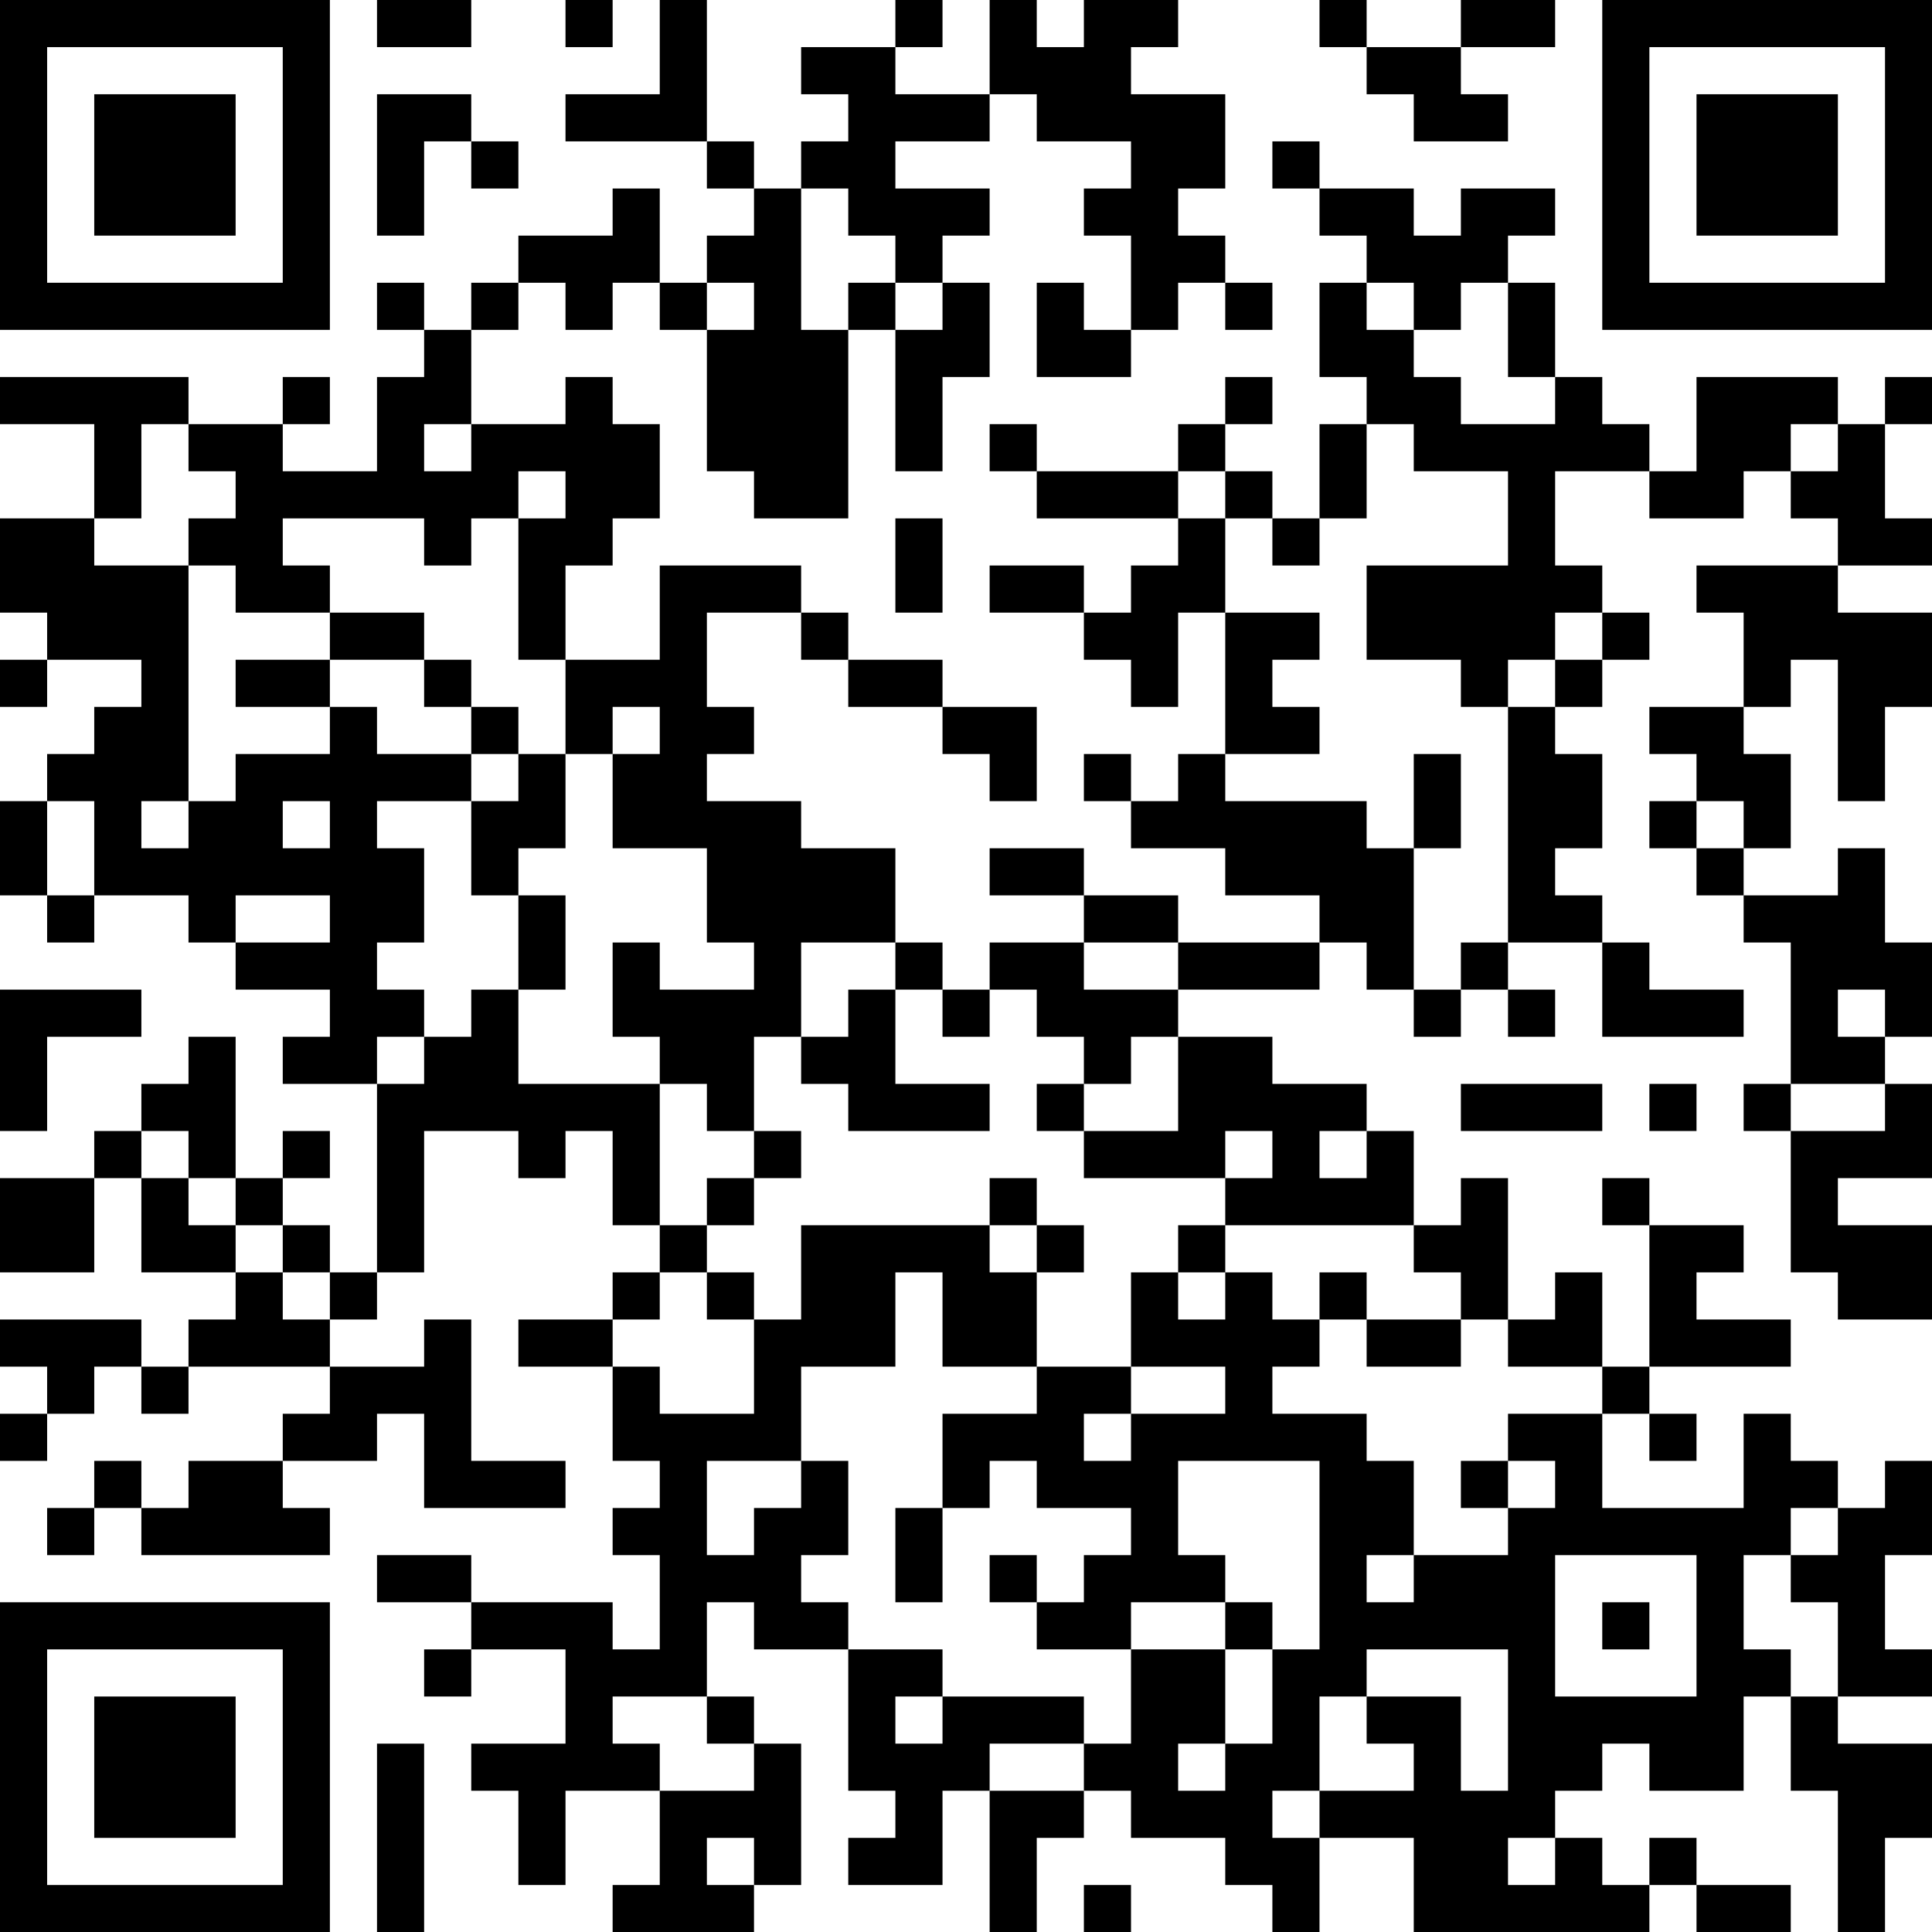 <?xml version="1.0" encoding="UTF-8"?>
<svg xmlns="http://www.w3.org/2000/svg" version="1.1" width="250" height="250" viewBox="0 0 250 250"><rect x="0" y="0" width="250" height="250" fill="#ffffff"/><g transform="scale(6.098)"><g transform="translate(0,0)"><path fill-rule="evenodd" d="M8 0L8 1L10 1L10 0ZM12 0L12 1L13 1L13 0ZM14 0L14 2L12 2L12 3L15 3L15 4L16 4L16 5L15 5L15 6L14 6L14 4L13 4L13 5L11 5L11 6L10 6L10 7L9 7L9 6L8 6L8 7L9 7L9 8L8 8L8 10L6 10L6 9L7 9L7 8L6 8L6 9L4 9L4 8L0 8L0 9L2 9L2 11L0 11L0 13L1 13L1 14L0 14L0 15L1 15L1 14L3 14L3 15L2 15L2 16L1 16L1 17L0 17L0 19L1 19L1 20L2 20L2 19L4 19L4 20L5 20L5 21L7 21L7 22L6 22L6 23L8 23L8 27L7 27L7 26L6 26L6 25L7 25L7 24L6 24L6 25L5 25L5 22L4 22L4 23L3 23L3 24L2 24L2 25L0 25L0 27L2 27L2 25L3 25L3 27L5 27L5 28L4 28L4 29L3 29L3 28L0 28L0 29L1 29L1 30L0 30L0 31L1 31L1 30L2 30L2 29L3 29L3 30L4 30L4 29L7 29L7 30L6 30L6 31L4 31L4 32L3 32L3 31L2 31L2 32L1 32L1 33L2 33L2 32L3 32L3 33L7 33L7 32L6 32L6 31L8 31L8 30L9 30L9 32L12 32L12 31L10 31L10 28L9 28L9 29L7 29L7 28L8 28L8 27L9 27L9 24L11 24L11 25L12 25L12 24L13 24L13 26L14 26L14 27L13 27L13 28L11 28L11 29L13 29L13 31L14 31L14 32L13 32L13 33L14 33L14 35L13 35L13 34L10 34L10 33L8 33L8 34L10 34L10 35L9 35L9 36L10 36L10 35L12 35L12 37L10 37L10 38L11 38L11 40L12 40L12 38L14 38L14 40L13 40L13 41L16 41L16 40L17 40L17 37L16 37L16 36L15 36L15 34L16 34L16 35L18 35L18 38L19 38L19 39L18 39L18 40L20 40L20 38L21 38L21 41L22 41L22 39L23 39L23 38L24 38L24 39L26 39L26 40L27 40L27 41L28 41L28 39L30 39L30 41L35 41L35 40L36 40L36 41L38 41L38 40L36 40L36 39L35 39L35 40L34 40L34 39L33 39L33 38L34 38L34 37L35 37L35 38L37 38L37 36L38 36L38 38L39 38L39 41L40 41L40 39L41 39L41 37L39 37L39 36L41 36L41 35L40 35L40 33L41 33L41 31L40 31L40 32L39 32L39 31L38 31L38 30L37 30L37 32L34 32L34 30L35 30L35 31L36 31L36 30L35 30L35 29L38 29L38 28L36 28L36 27L37 27L37 26L35 26L35 25L34 25L34 26L35 26L35 29L34 29L34 27L33 27L33 28L32 28L32 25L31 25L31 26L30 26L30 24L29 24L29 23L27 23L27 22L25 22L25 21L28 21L28 20L29 20L29 21L30 21L30 22L31 22L31 21L32 21L32 22L33 22L33 21L32 21L32 20L34 20L34 22L37 22L37 21L35 21L35 20L34 20L34 19L33 19L33 18L34 18L34 16L33 16L33 15L34 15L34 14L35 14L35 13L34 13L34 12L33 12L33 10L35 10L35 11L37 11L37 10L38 10L38 11L39 11L39 12L36 12L36 13L37 13L37 15L35 15L35 16L36 16L36 17L35 17L35 18L36 18L36 19L37 19L37 20L38 20L38 23L37 23L37 24L38 24L38 27L39 27L39 28L41 28L41 26L39 26L39 25L41 25L41 23L40 23L40 22L41 22L41 20L40 20L40 18L39 18L39 19L37 19L37 18L38 18L38 16L37 16L37 15L38 15L38 14L39 14L39 17L40 17L40 15L41 15L41 13L39 13L39 12L41 12L41 11L40 11L40 9L41 9L41 8L40 8L40 9L39 9L39 8L36 8L36 10L35 10L35 9L34 9L34 8L33 8L33 6L32 6L32 5L33 5L33 4L31 4L31 5L30 5L30 4L28 4L28 3L27 3L27 4L28 4L28 5L29 5L29 6L28 6L28 8L29 8L29 9L28 9L28 11L27 11L27 10L26 10L26 9L27 9L27 8L26 8L26 9L25 9L25 10L22 10L22 9L21 9L21 10L22 10L22 11L25 11L25 12L24 12L24 13L23 13L23 12L21 12L21 13L23 13L23 14L24 14L24 15L25 15L25 13L26 13L26 16L25 16L25 17L24 17L24 16L23 16L23 17L24 17L24 18L26 18L26 19L28 19L28 20L25 20L25 19L23 19L23 18L21 18L21 19L23 19L23 20L21 20L21 21L20 21L20 20L19 20L19 18L17 18L17 17L15 17L15 16L16 16L16 15L15 15L15 13L17 13L17 14L18 14L18 15L20 15L20 16L21 16L21 17L22 17L22 15L20 15L20 14L18 14L18 13L17 13L17 12L14 12L14 14L12 14L12 12L13 12L13 11L14 11L14 9L13 9L13 8L12 8L12 9L10 9L10 7L11 7L11 6L12 6L12 7L13 7L13 6L14 6L14 7L15 7L15 10L16 10L16 11L18 11L18 7L19 7L19 10L20 10L20 8L21 8L21 6L20 6L20 5L21 5L21 4L19 4L19 3L21 3L21 2L22 2L22 3L24 3L24 4L23 4L23 5L24 5L24 7L23 7L23 6L22 6L22 8L24 8L24 7L25 7L25 6L26 6L26 7L27 7L27 6L26 6L26 5L25 5L25 4L26 4L26 2L24 2L24 1L25 1L25 0L23 0L23 1L22 1L22 0L21 0L21 2L19 2L19 1L20 1L20 0L19 0L19 1L17 1L17 2L18 2L18 3L17 3L17 4L16 4L16 3L15 3L15 0ZM28 0L28 1L29 1L29 2L30 2L30 3L32 3L32 2L31 2L31 1L33 1L33 0L31 0L31 1L29 1L29 0ZM8 2L8 5L9 5L9 3L10 3L10 4L11 4L11 3L10 3L10 2ZM17 4L17 7L18 7L18 6L19 6L19 7L20 7L20 6L19 6L19 5L18 5L18 4ZM15 6L15 7L16 7L16 6ZM29 6L29 7L30 7L30 8L31 8L31 9L33 9L33 8L32 8L32 6L31 6L31 7L30 7L30 6ZM3 9L3 11L2 11L2 12L4 12L4 17L3 17L3 18L4 18L4 17L5 17L5 16L7 16L7 15L8 15L8 16L10 16L10 17L8 17L8 18L9 18L9 20L8 20L8 21L9 21L9 22L8 22L8 23L9 23L9 22L10 22L10 21L11 21L11 23L14 23L14 26L15 26L15 27L14 27L14 28L13 28L13 29L14 29L14 30L16 30L16 28L17 28L17 26L21 26L21 27L22 27L22 29L20 29L20 27L19 27L19 29L17 29L17 31L15 31L15 33L16 33L16 32L17 32L17 31L18 31L18 33L17 33L17 34L18 34L18 35L20 35L20 36L19 36L19 37L20 37L20 36L23 36L23 37L21 37L21 38L23 38L23 37L24 37L24 35L26 35L26 37L25 37L25 38L26 38L26 37L27 37L27 35L28 35L28 31L25 31L25 33L26 33L26 34L24 34L24 35L22 35L22 34L23 34L23 33L24 33L24 32L22 32L22 31L21 31L21 32L20 32L20 30L22 30L22 29L24 29L24 30L23 30L23 31L24 31L24 30L26 30L26 29L24 29L24 27L25 27L25 28L26 28L26 27L27 27L27 28L28 28L28 29L27 29L27 30L29 30L29 31L30 31L30 33L29 33L29 34L30 34L30 33L32 33L32 32L33 32L33 31L32 31L32 30L34 30L34 29L32 29L32 28L31 28L31 27L30 27L30 26L26 26L26 25L27 25L27 24L26 24L26 25L23 25L23 24L25 24L25 22L24 22L24 23L23 23L23 22L22 22L22 21L21 21L21 22L20 22L20 21L19 21L19 20L17 20L17 22L16 22L16 24L15 24L15 23L14 23L14 22L13 22L13 20L14 20L14 21L16 21L16 20L15 20L15 18L13 18L13 16L14 16L14 15L13 15L13 16L12 16L12 14L11 14L11 11L12 11L12 10L11 10L11 11L10 11L10 12L9 12L9 11L6 11L6 12L7 12L7 13L5 13L5 12L4 12L4 11L5 11L5 10L4 10L4 9ZM9 9L9 10L10 10L10 9ZM29 9L29 11L28 11L28 12L27 12L27 11L26 11L26 10L25 10L25 11L26 11L26 13L28 13L28 14L27 14L27 15L28 15L28 16L26 16L26 17L29 17L29 18L30 18L30 21L31 21L31 20L32 20L32 15L33 15L33 14L34 14L34 13L33 13L33 14L32 14L32 15L31 15L31 14L29 14L29 12L32 12L32 10L30 10L30 9ZM38 9L38 10L39 10L39 9ZM19 11L19 13L20 13L20 11ZM7 13L7 14L5 14L5 15L7 15L7 14L9 14L9 15L10 15L10 16L11 16L11 17L10 17L10 19L11 19L11 21L12 21L12 19L11 19L11 18L12 18L12 16L11 16L11 15L10 15L10 14L9 14L9 13ZM30 16L30 18L31 18L31 16ZM1 17L1 19L2 19L2 17ZM6 17L6 18L7 18L7 17ZM36 17L36 18L37 18L37 17ZM5 19L5 20L7 20L7 19ZM23 20L23 21L25 21L25 20ZM0 21L0 24L1 24L1 22L3 22L3 21ZM18 21L18 22L17 22L17 23L18 23L18 24L21 24L21 23L19 23L19 21ZM39 21L39 22L40 22L40 21ZM22 23L22 24L23 24L23 23ZM31 23L31 24L34 24L34 23ZM35 23L35 24L36 24L36 23ZM38 23L38 24L40 24L40 23ZM3 24L3 25L4 25L4 26L5 26L5 27L6 27L6 28L7 28L7 27L6 27L6 26L5 26L5 25L4 25L4 24ZM16 24L16 25L15 25L15 26L16 26L16 25L17 25L17 24ZM28 24L28 25L29 25L29 24ZM21 25L21 26L22 26L22 27L23 27L23 26L22 26L22 25ZM25 26L25 27L26 27L26 26ZM15 27L15 28L16 28L16 27ZM28 27L28 28L29 28L29 29L31 29L31 28L29 28L29 27ZM31 31L31 32L32 32L32 31ZM19 32L19 34L20 34L20 32ZM38 32L38 33L37 33L37 35L38 35L38 36L39 36L39 34L38 34L38 33L39 33L39 32ZM21 33L21 34L22 34L22 33ZM33 33L33 36L36 36L36 33ZM26 34L26 35L27 35L27 34ZM34 34L34 35L35 35L35 34ZM29 35L29 36L28 36L28 38L27 38L27 39L28 39L28 38L30 38L30 37L29 37L29 36L31 36L31 38L32 38L32 35ZM13 36L13 37L14 37L14 38L16 38L16 37L15 37L15 36ZM8 37L8 41L9 41L9 37ZM15 39L15 40L16 40L16 39ZM32 39L32 40L33 40L33 39ZM23 40L23 41L24 41L24 40ZM0 0L0 7L7 7L7 0ZM1 1L1 6L6 6L6 1ZM2 2L2 5L5 5L5 2ZM34 0L34 7L41 7L41 0ZM35 1L35 6L40 6L40 1ZM36 2L36 5L39 5L39 2ZM0 34L0 41L7 41L7 34ZM1 35L1 40L6 40L6 35ZM2 36L2 39L5 39L5 36Z" fill="#000000"/></g></g></svg>
